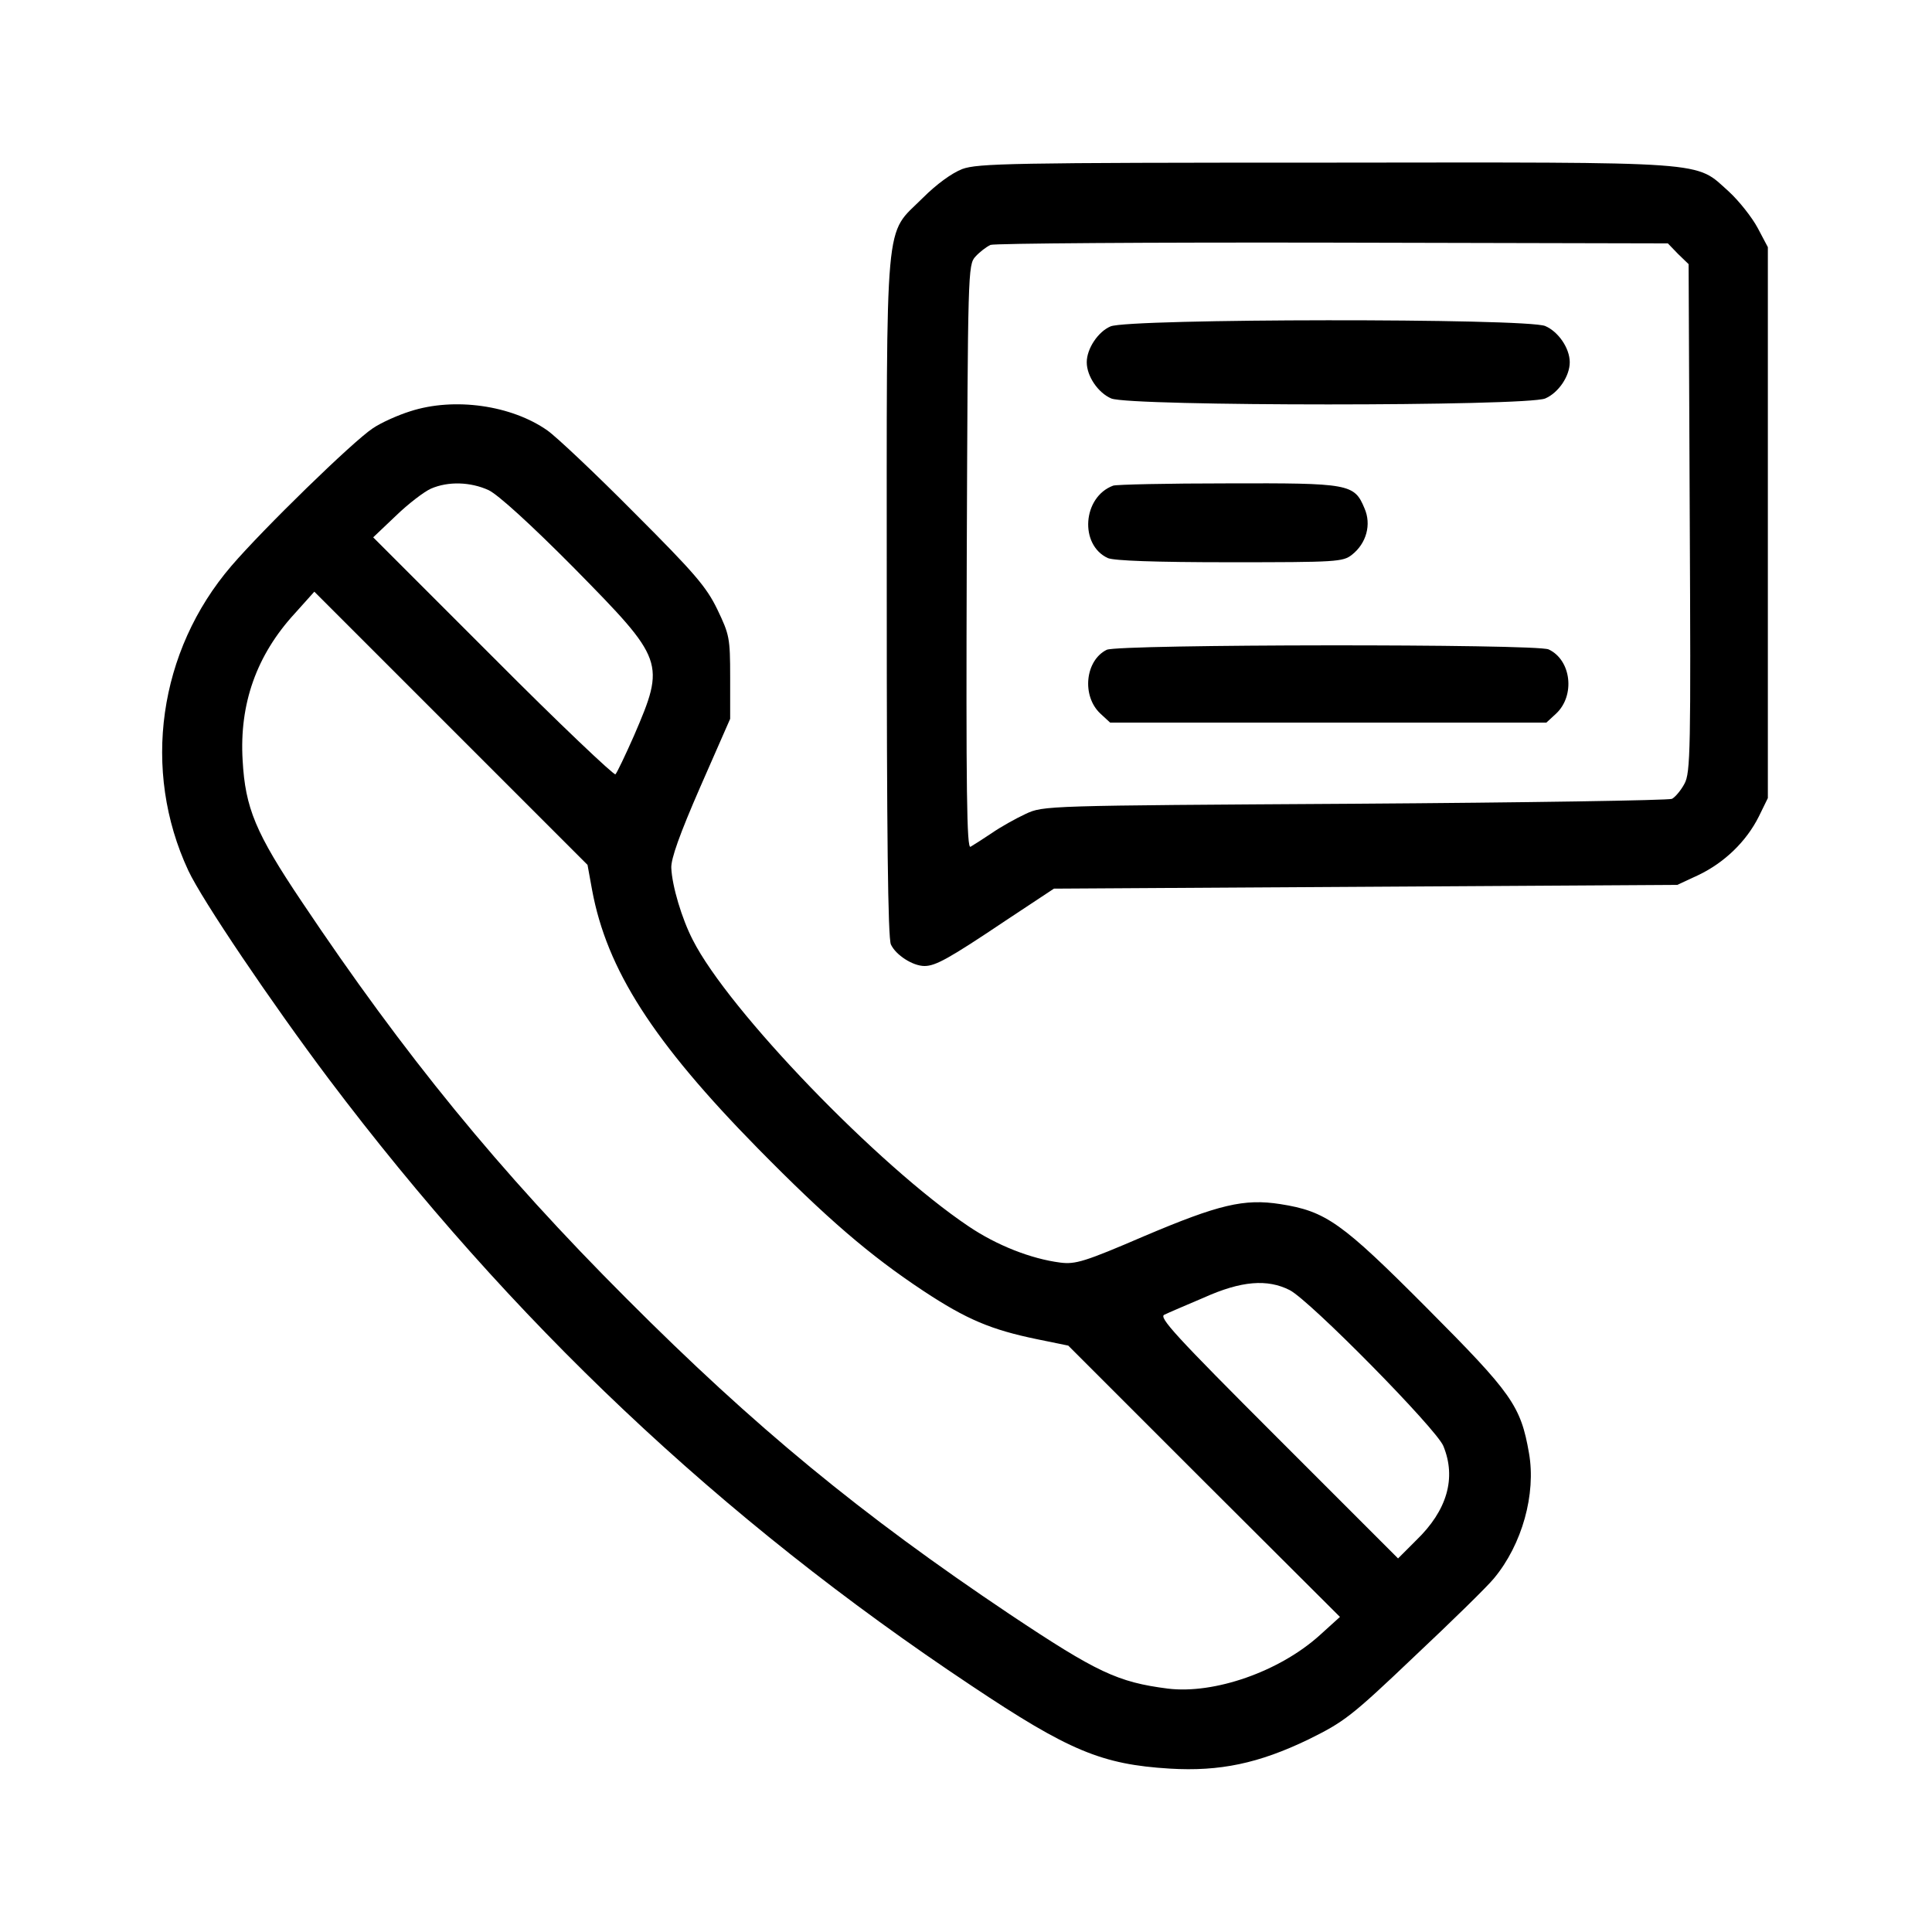 <?xml version="1.0" standalone="no"?>
<!DOCTYPE svg PUBLIC "-//W3C//DTD SVG 20010904//EN"
 "http://www.w3.org/TR/2001/REC-SVG-20010904/DTD/svg10.dtd">
<svg version="1.0" xmlns="http://www.w3.org/2000/svg"
 width="512pt" height="512pt" viewBox="0 0 512 512"
 preserveAspectRatio="xMidYMid meet">

<g transform="translate(0,512) scale(0.1,-0.1)"
fill="#000000" stroke="none">
<path d="M2550 4672 c-28 -11 -68 -40 -105 -77 -102 -102 -95 -23 -95 -1057 0
-624 3 -904 11 -921 13 -28 58 -57 89 -57 29 0 64 19 213 119 l130 86 826 5
826 5 56 26 c69 33 127 89 160 155 l24 49 0 730 0 730 -27 51 c-15 28 -49 71
-76 96 -92 82 -34 78 -1071 77 -831 0 -920 -2 -961 -17z m1897 -225 l28 -27 3
-673 c3 -613 2 -675 -14 -704 -9 -17 -24 -35 -33 -40 -9 -4 -387 -10 -841 -13
-821 -5 -825 -5 -872 -27 -26 -12 -67 -35 -90 -51 -24 -16 -49 -32 -56 -36
-10 -6 -12 144 -10 767 3 759 3 775 23 797 11 12 29 26 40 31 11 4 419 7 907
6 l888 -2 27 -28z"/>
<path d="M2943 4255 c-33 -14 -63 -59 -63 -95 0 -37 30 -81 65 -96 51 -21
1099 -21 1150 0 35 15 65 59 65 96 0 37 -30 81 -65 96 -50 21 -1104 20 -1152
-1z"/>
<path d="M2950 3833 c-81 -30 -90 -157 -14 -192 17 -7 125 -11 323 -11 284 0
300 1 324 20 38 30 52 80 33 123 -27 65 -40 67 -363 66 -158 0 -295 -3 -303
-6z"/>
<path d="M2933 3398 c-57 -28 -67 -122 -17 -169 l26 -24 578 0 578 0 26 24
c51 48 40 142 -20 170 -33 15 -1139 14 -1171 -1z"/>
<path d="M1087 4030 c-32 -10 -77 -30 -99 -45 -53 -35 -291 -267 -375 -365
-193 -225 -238 -541 -114 -807 37 -79 221 -351 372 -552 484 -642 1037 -1165
1703 -1608 259 -173 346 -209 526 -220 133 -8 236 14 367 77 95 47 113 60 281
220 99 93 194 186 211 207 75 90 112 224 93 332 -22 126 -45 158 -270 384
-227 228 -268 257 -389 276 -96 15 -163 -1 -361 -85 -158 -68 -182 -75 -222
-70 -78 10 -169 46 -243 96 -240 161 -637 573 -731 759 -29 56 -55 143 -57
191 -1 24 22 89 77 215 l79 180 0 110 c0 105 -2 113 -34 180 -29 60 -61 97
-220 256 -102 103 -206 201 -230 218 -95 67 -247 89 -364 51z m208 -209 c25
-12 111 -90 227 -207 239 -243 242 -249 158 -444 -23 -52 -45 -98 -49 -102 -3
-4 -150 135 -324 310 l-318 318 60 57 c33 32 75 64 93 72 46 20 105 18 153 -4z
m274 -1059 c39 -211 161 -402 440 -686 182 -185 296 -283 438 -377 115 -76
180 -103 301 -128 l83 -17 360 -360 360 -359 -53 -48 c-107 -97 -280 -157
-403 -142 -133 17 -188 43 -419 197 -394 264 -676 496 -1016 837 -338 338
-589 646 -860 1051 -123 183 -150 249 -157 375 -9 150 37 279 138 389 l52 58
362 -362 362 -362 12 -66z m1849 -1061 c54 -28 388 -367 407 -413 35 -85 10
-171 -72 -250 l-48 -48 -320 320 c-270 270 -316 320 -299 326 10 5 57 25 104
45 100 45 169 50 228 20z"/>
</g>
</svg>

